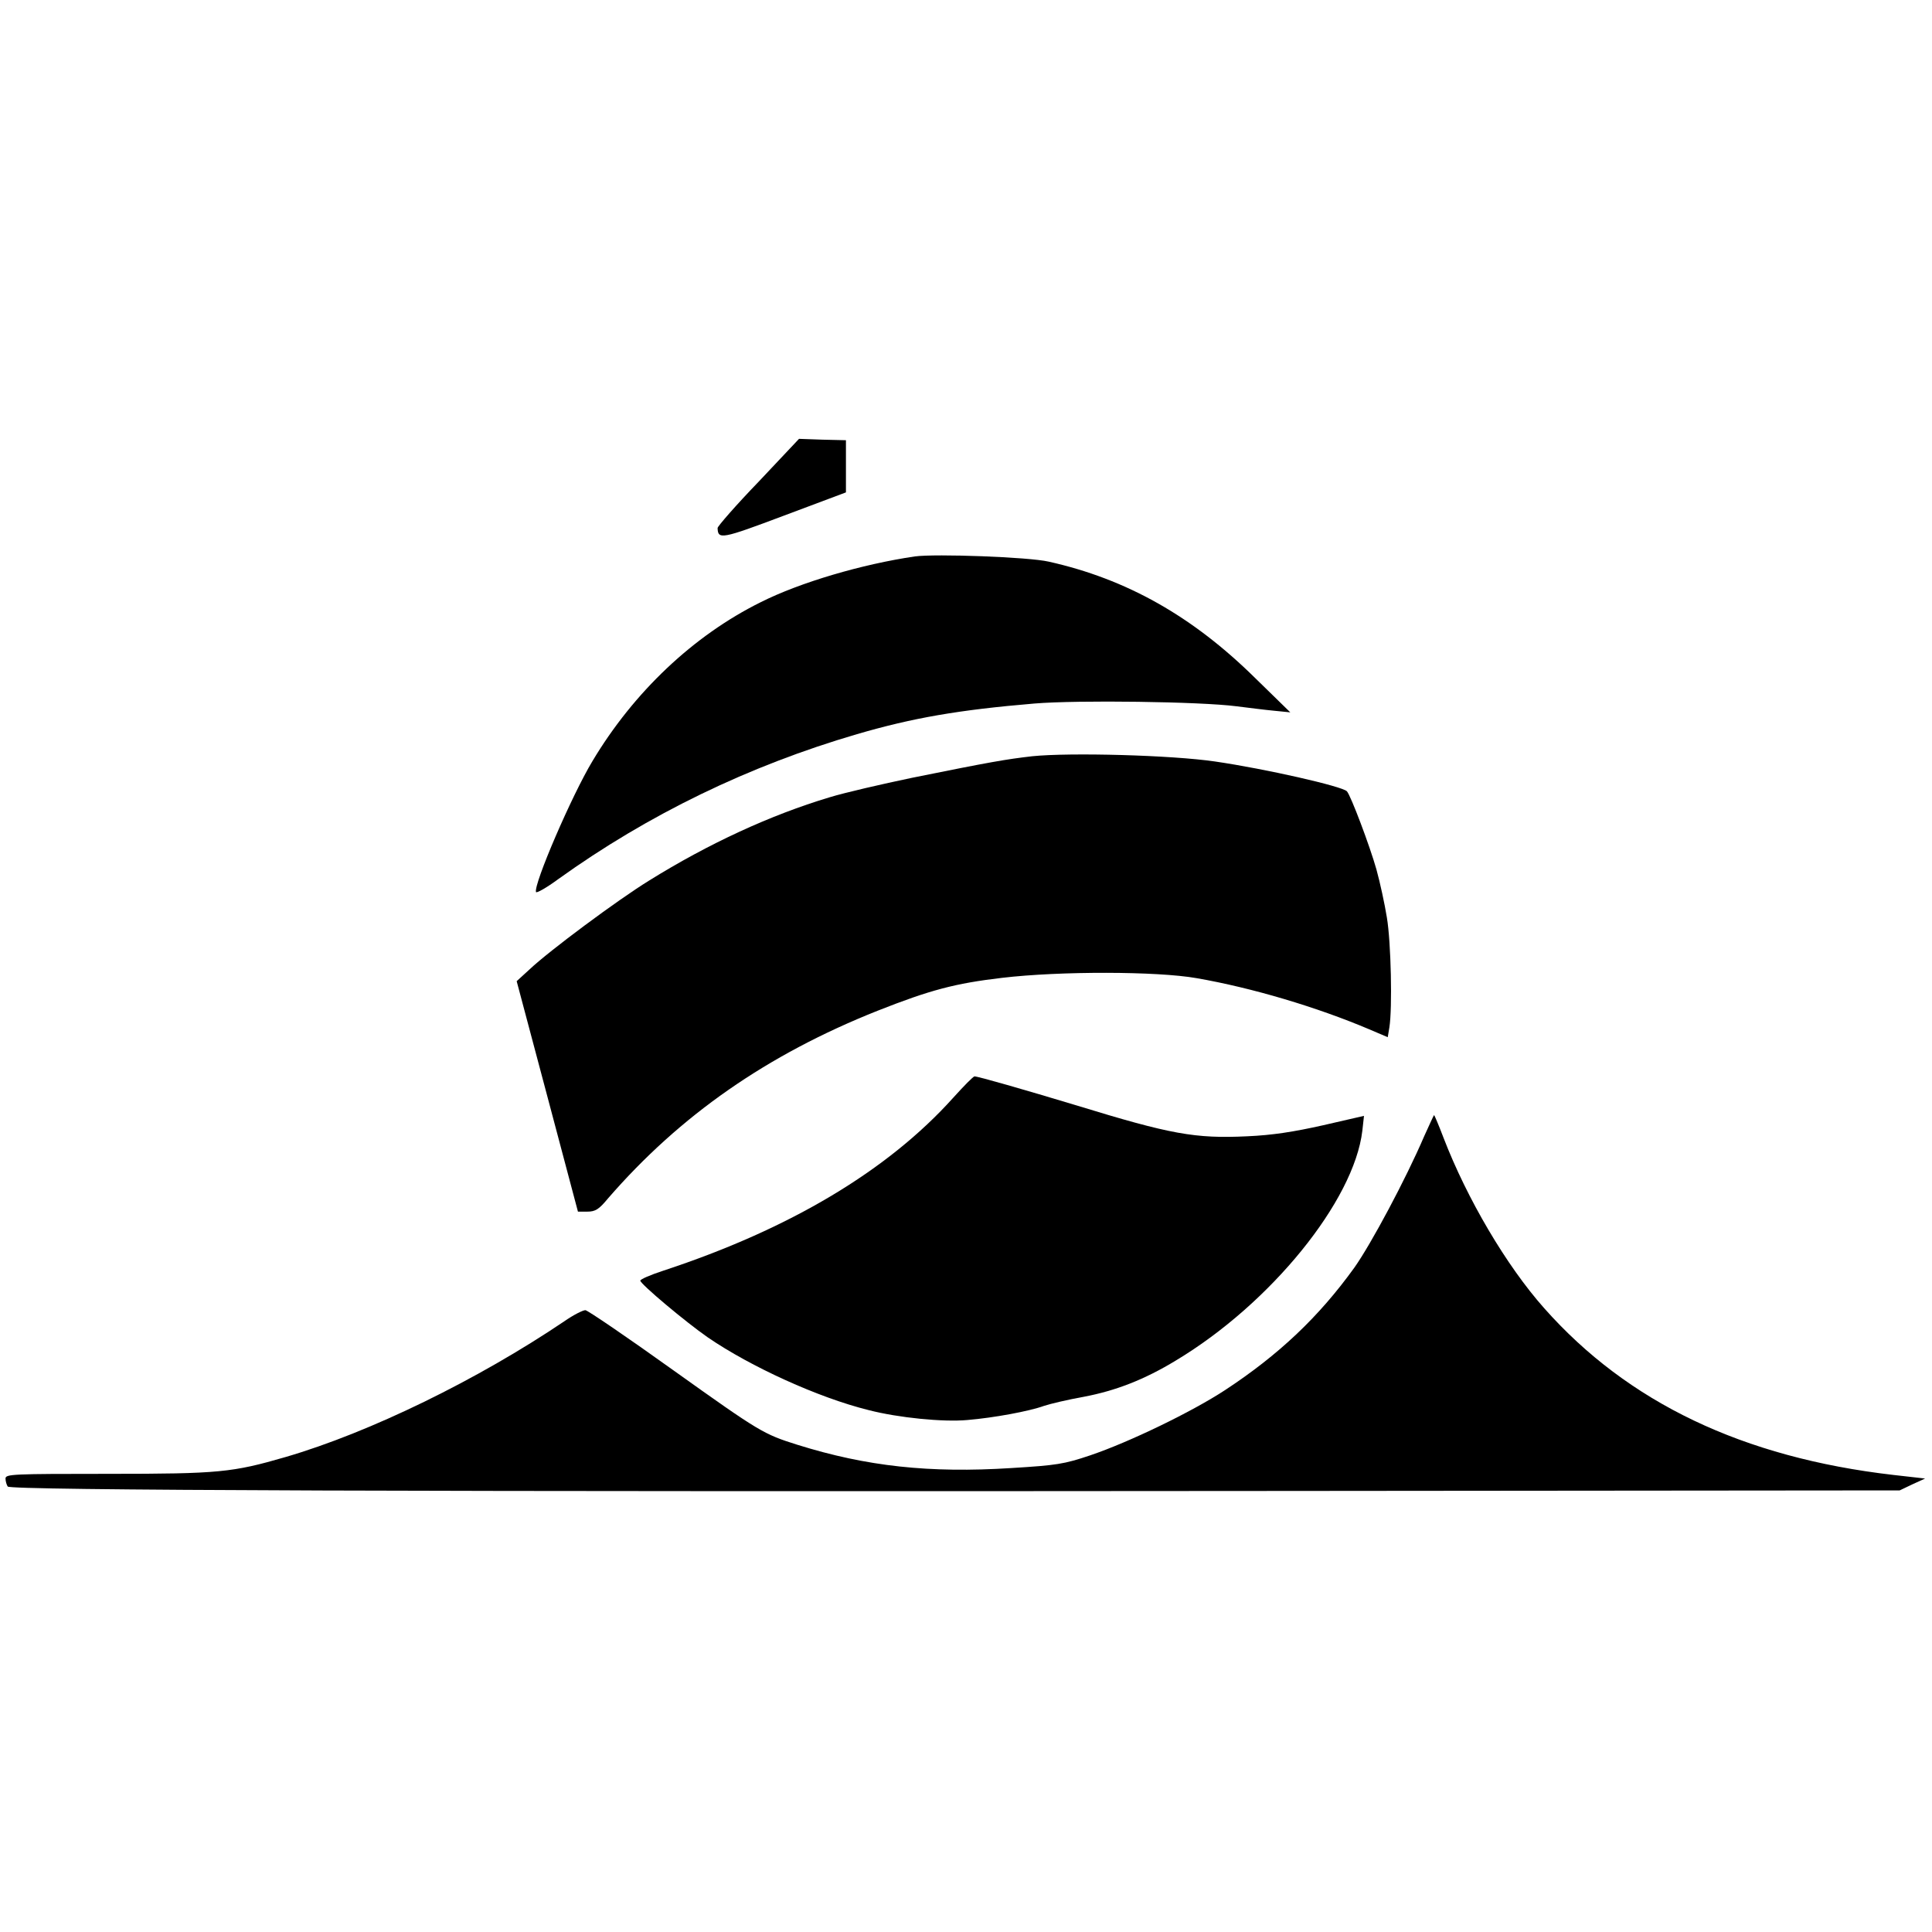 <?xml version="1.0" standalone="no"?>
<!DOCTYPE svg PUBLIC "-//W3C//DTD SVG 20010904//EN"
 "http://www.w3.org/TR/2001/REC-SVG-20010904/DTD/svg10.dtd">
<svg version="1.0" xmlns="http://www.w3.org/2000/svg"
 width="700pt" height="700pt" viewBox="0 0 700 700"
 preserveAspectRatio="xMidYMid meet">
<g transform="translate(0,700) scale(0.1,-0.1)"
fill="#000000" stroke="none">
<path d="M2748 5254 c-82 -85 -148 -161 -148 -167 1 -43 15 -40 241 45 l224
84 0 94 0 95 -85 2 -85 3 -147 -156z"/>
<path d="M3315 4984 c-191 -28 -416 -94 -559 -166 -244 -121 -460 -326 -609
-575 -75 -124 -214 -447 -205 -475 2 -5 39 16 81 47 326 234 689 410 1082 525
202 59 369 88 643 111 157 13 601 7 732 -10 41 -5 102 -13 135 -16 l60 -6
-127 124 c-227 224 -466 359 -748 422 -73 17 -410 29 -485 19z"/>
<path d="M3740 4260 c-95 -11 -148 -20 -435 -78 -110 -23 -245 -54 -300 -71
-213 -64 -437 -167 -654 -302 -115 -71 -361 -254 -432 -321 l-47 -43 111 -417
111 -418 34 0 c29 0 42 8 75 48 261 301 577 521 977 680 190 75 280 99 450
119 211 25 563 24 705 -1 202 -35 436 -105 625 -185 l68 -29 6 36 c11 69 6
307 -9 397 -8 50 -25 128 -38 175 -24 85 -93 268 -107 283 -17 18 -293 81
-478 108 -157 23 -524 33 -662 19z"/>
<path d="M3454 3023 c-237 -264 -592 -476 -1051 -627 -46 -15 -83 -31 -83 -36
0 -12 163 -149 245 -206 155 -106 400 -218 582 -263 108 -28 271 -44 358 -36
96 8 225 32 277 51 24 8 88 23 144 33 116 22 220 62 335 132 343 206 645 578
675 832 l6 54 -148 -34 c-107 -24 -184 -36 -275 -40 -189 -9 -277 7 -619 112
-189 57 -356 105 -369 105 -5 0 -39 -35 -77 -77z"/>
<path d="M5160 2883 c-66 -154 -192 -390 -253 -476 -129 -179 -274 -316 -469
-444 -119 -78 -346 -188 -488 -236 -95 -32 -122 -36 -285 -46 -298 -19 -525 6
-775 84 -124 39 -136 46 -450 270 -166 119 -310 217 -319 218 -9 0 -43 -17
-76 -40 -314 -212 -705 -403 -1010 -492 -193 -56 -241 -61 -641 -61 -350 0
-374 -1 -374 -17 0 -10 4 -23 8 -29 9 -14 1483 -19 4641 -16 l2214 2 46 22 46
21 -115 13 c-545 63 -962 262 -1265 604 -137 154 -280 397 -365 618 -17 45
-33 82 -34 82 -1 0 -17 -35 -36 -77z"/>
</g>
</svg>
